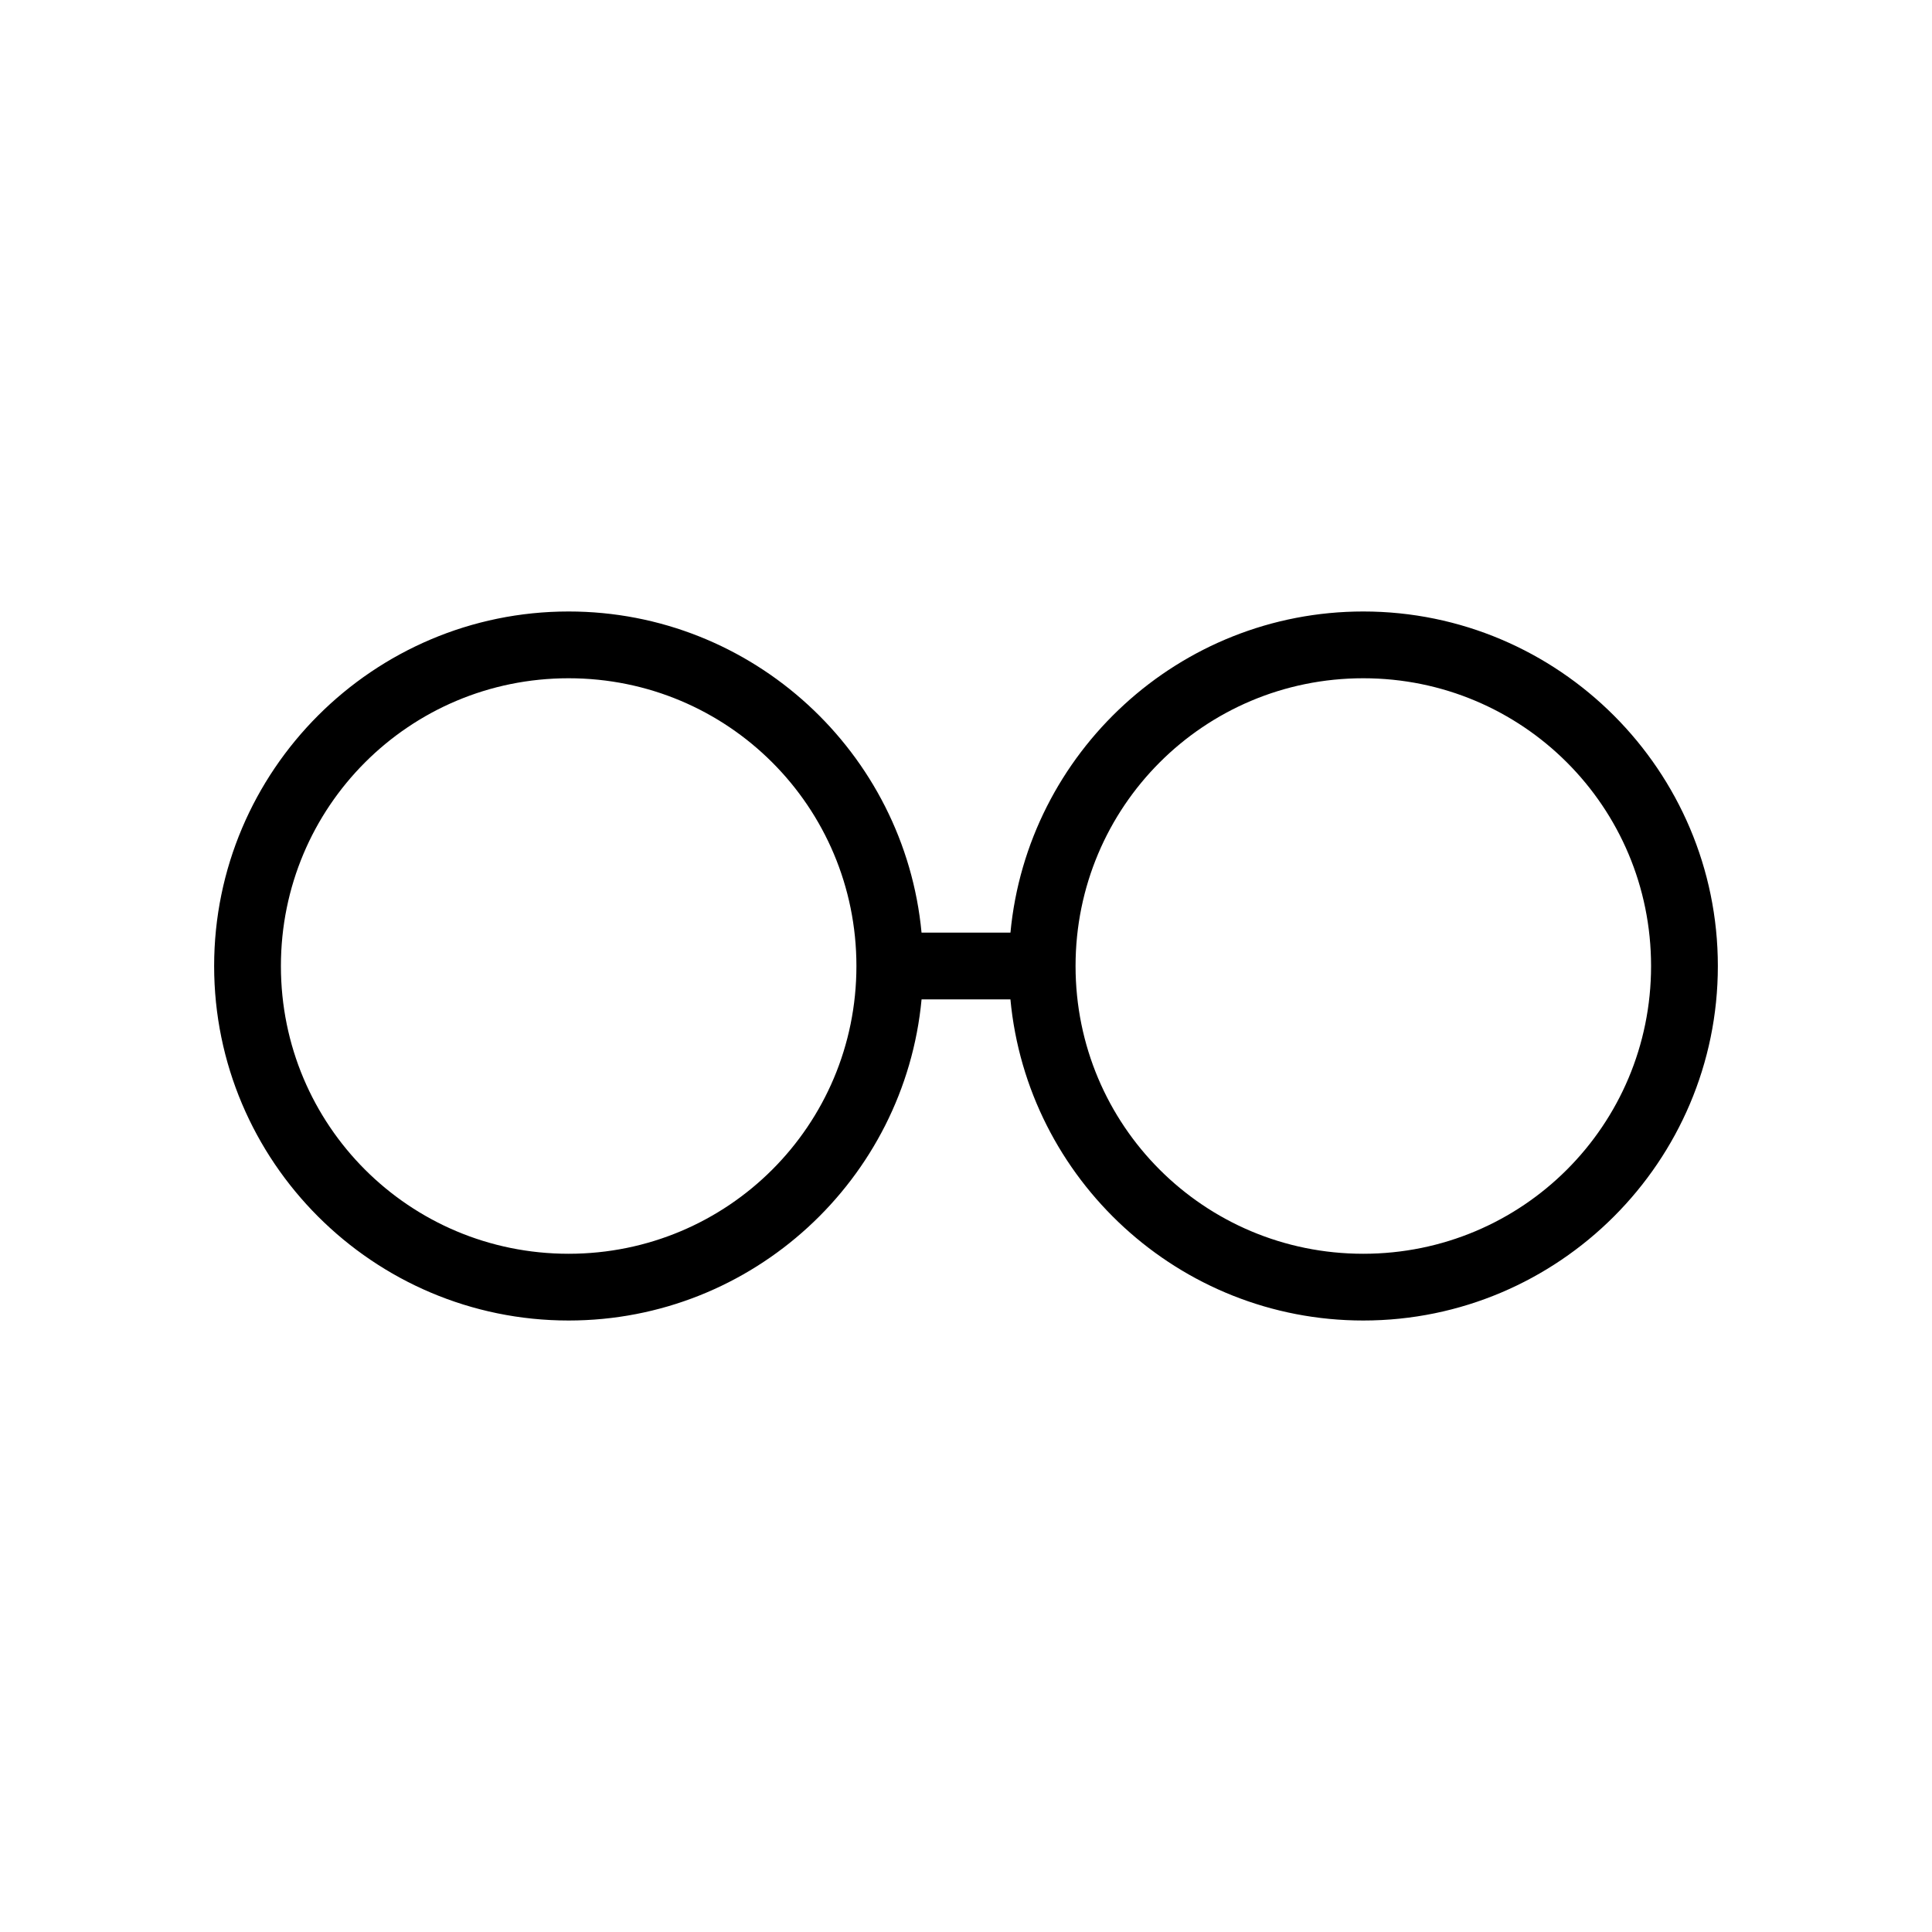 <?xml version="1.0" encoding="UTF-8"?>
<!-- Uploaded to: SVG Repo, www.svgrepo.com, Generator: SVG Repo Mixer Tools -->
<svg fill="#000000" width="800px" height="800px" version="1.1" viewBox="144 144 512 512" xmlns="http://www.w3.org/2000/svg">
 <path d="m294.69 306.05c-51.789 0-93.941 42.176-93.941 93.965s42.152 93.934 93.941 93.934c48.809 0 89.062-37.438 93.535-85.102h23.547c4.469 47.664 44.703 85.102 93.512 85.102 51.789 0 93.965-42.148 93.965-93.934 0-51.789-42.176-93.965-93.965-93.965-48.797 0-89.02 37.457-93.504 85.109h-23.562c-4.484-47.652-44.727-85.109-93.527-85.109zm0 17.695c42.215 0 76.27 34.055 76.27 76.27s-34.055 76.246-76.27 76.246-76.246-34.031-76.246-76.246 34.031-76.27 76.246-76.27zm210.59 0c42.215 0 76.27 34.055 76.27 76.27s-34.055 76.246-76.27 76.246-76.246-34.031-76.246-76.246 34.031-76.27 76.246-76.27z"/>
</svg>
